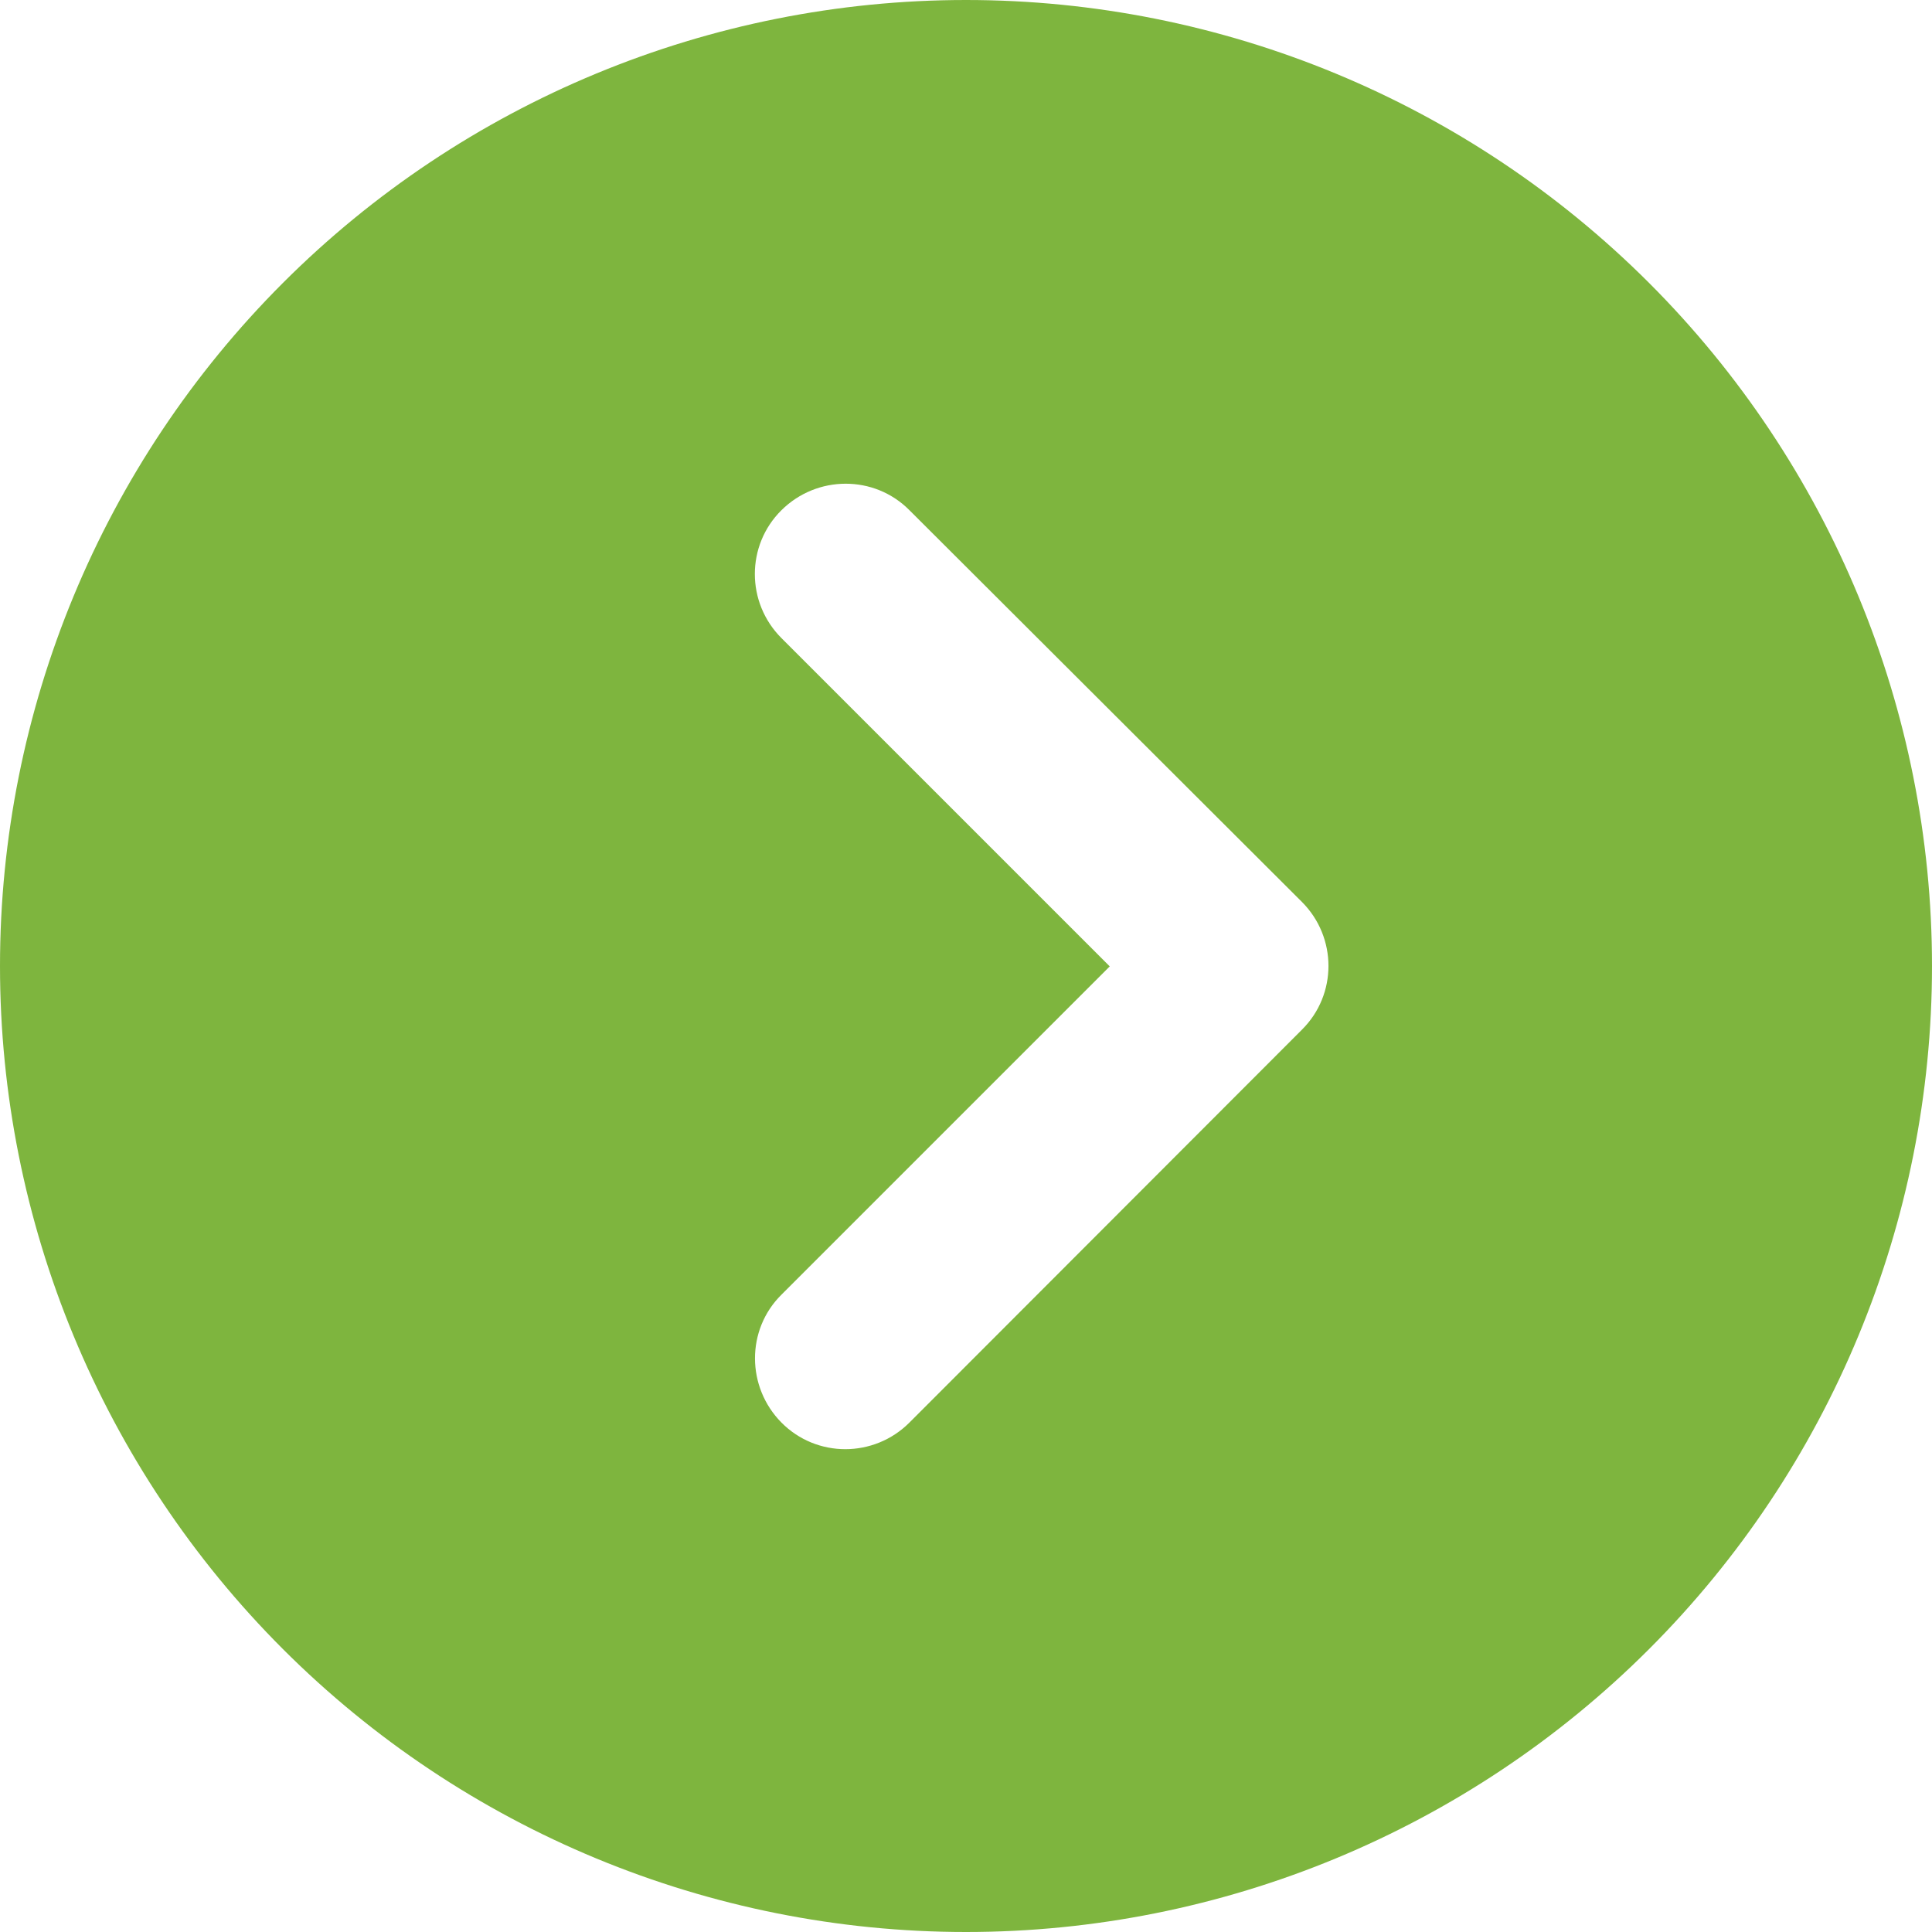 <svg width="25" height="25" viewBox="0 0 25 25" fill="none" xmlns="http://www.w3.org/2000/svg">
<g clip-path="url(#clip0_373_1099)">
<path d="M0 12.5C0 15.815 1.317 18.995 3.661 21.339C6.005 23.683 9.185 25 12.5 25C15.815 25 18.995 23.683 21.339 21.339C23.683 18.995 25 15.815 25 12.5C25 9.185 23.683 6.005 21.339 3.661C18.995 1.317 15.815 0 12.5 0C9.185 0 6.005 1.317 3.661 3.661C1.317 6.005 0 9.185 0 12.5ZM11.768 18.408C11.309 18.867 10.566 18.867 10.112 18.408C9.658 17.949 9.653 17.207 10.112 16.753L14.36 12.505L10.112 8.257C9.653 7.798 9.653 7.056 10.112 6.602C10.571 6.147 11.313 6.143 11.768 6.602L16.846 11.67C17.305 12.129 17.305 12.871 16.846 13.325L11.768 18.408Z" fill="#7EB53E"/>
</g>
<defs>
<clipPath id="clip0_373_1099">
<rect width="25" height="25" fill="white"/>
</clipPath>
</defs>
</svg>
